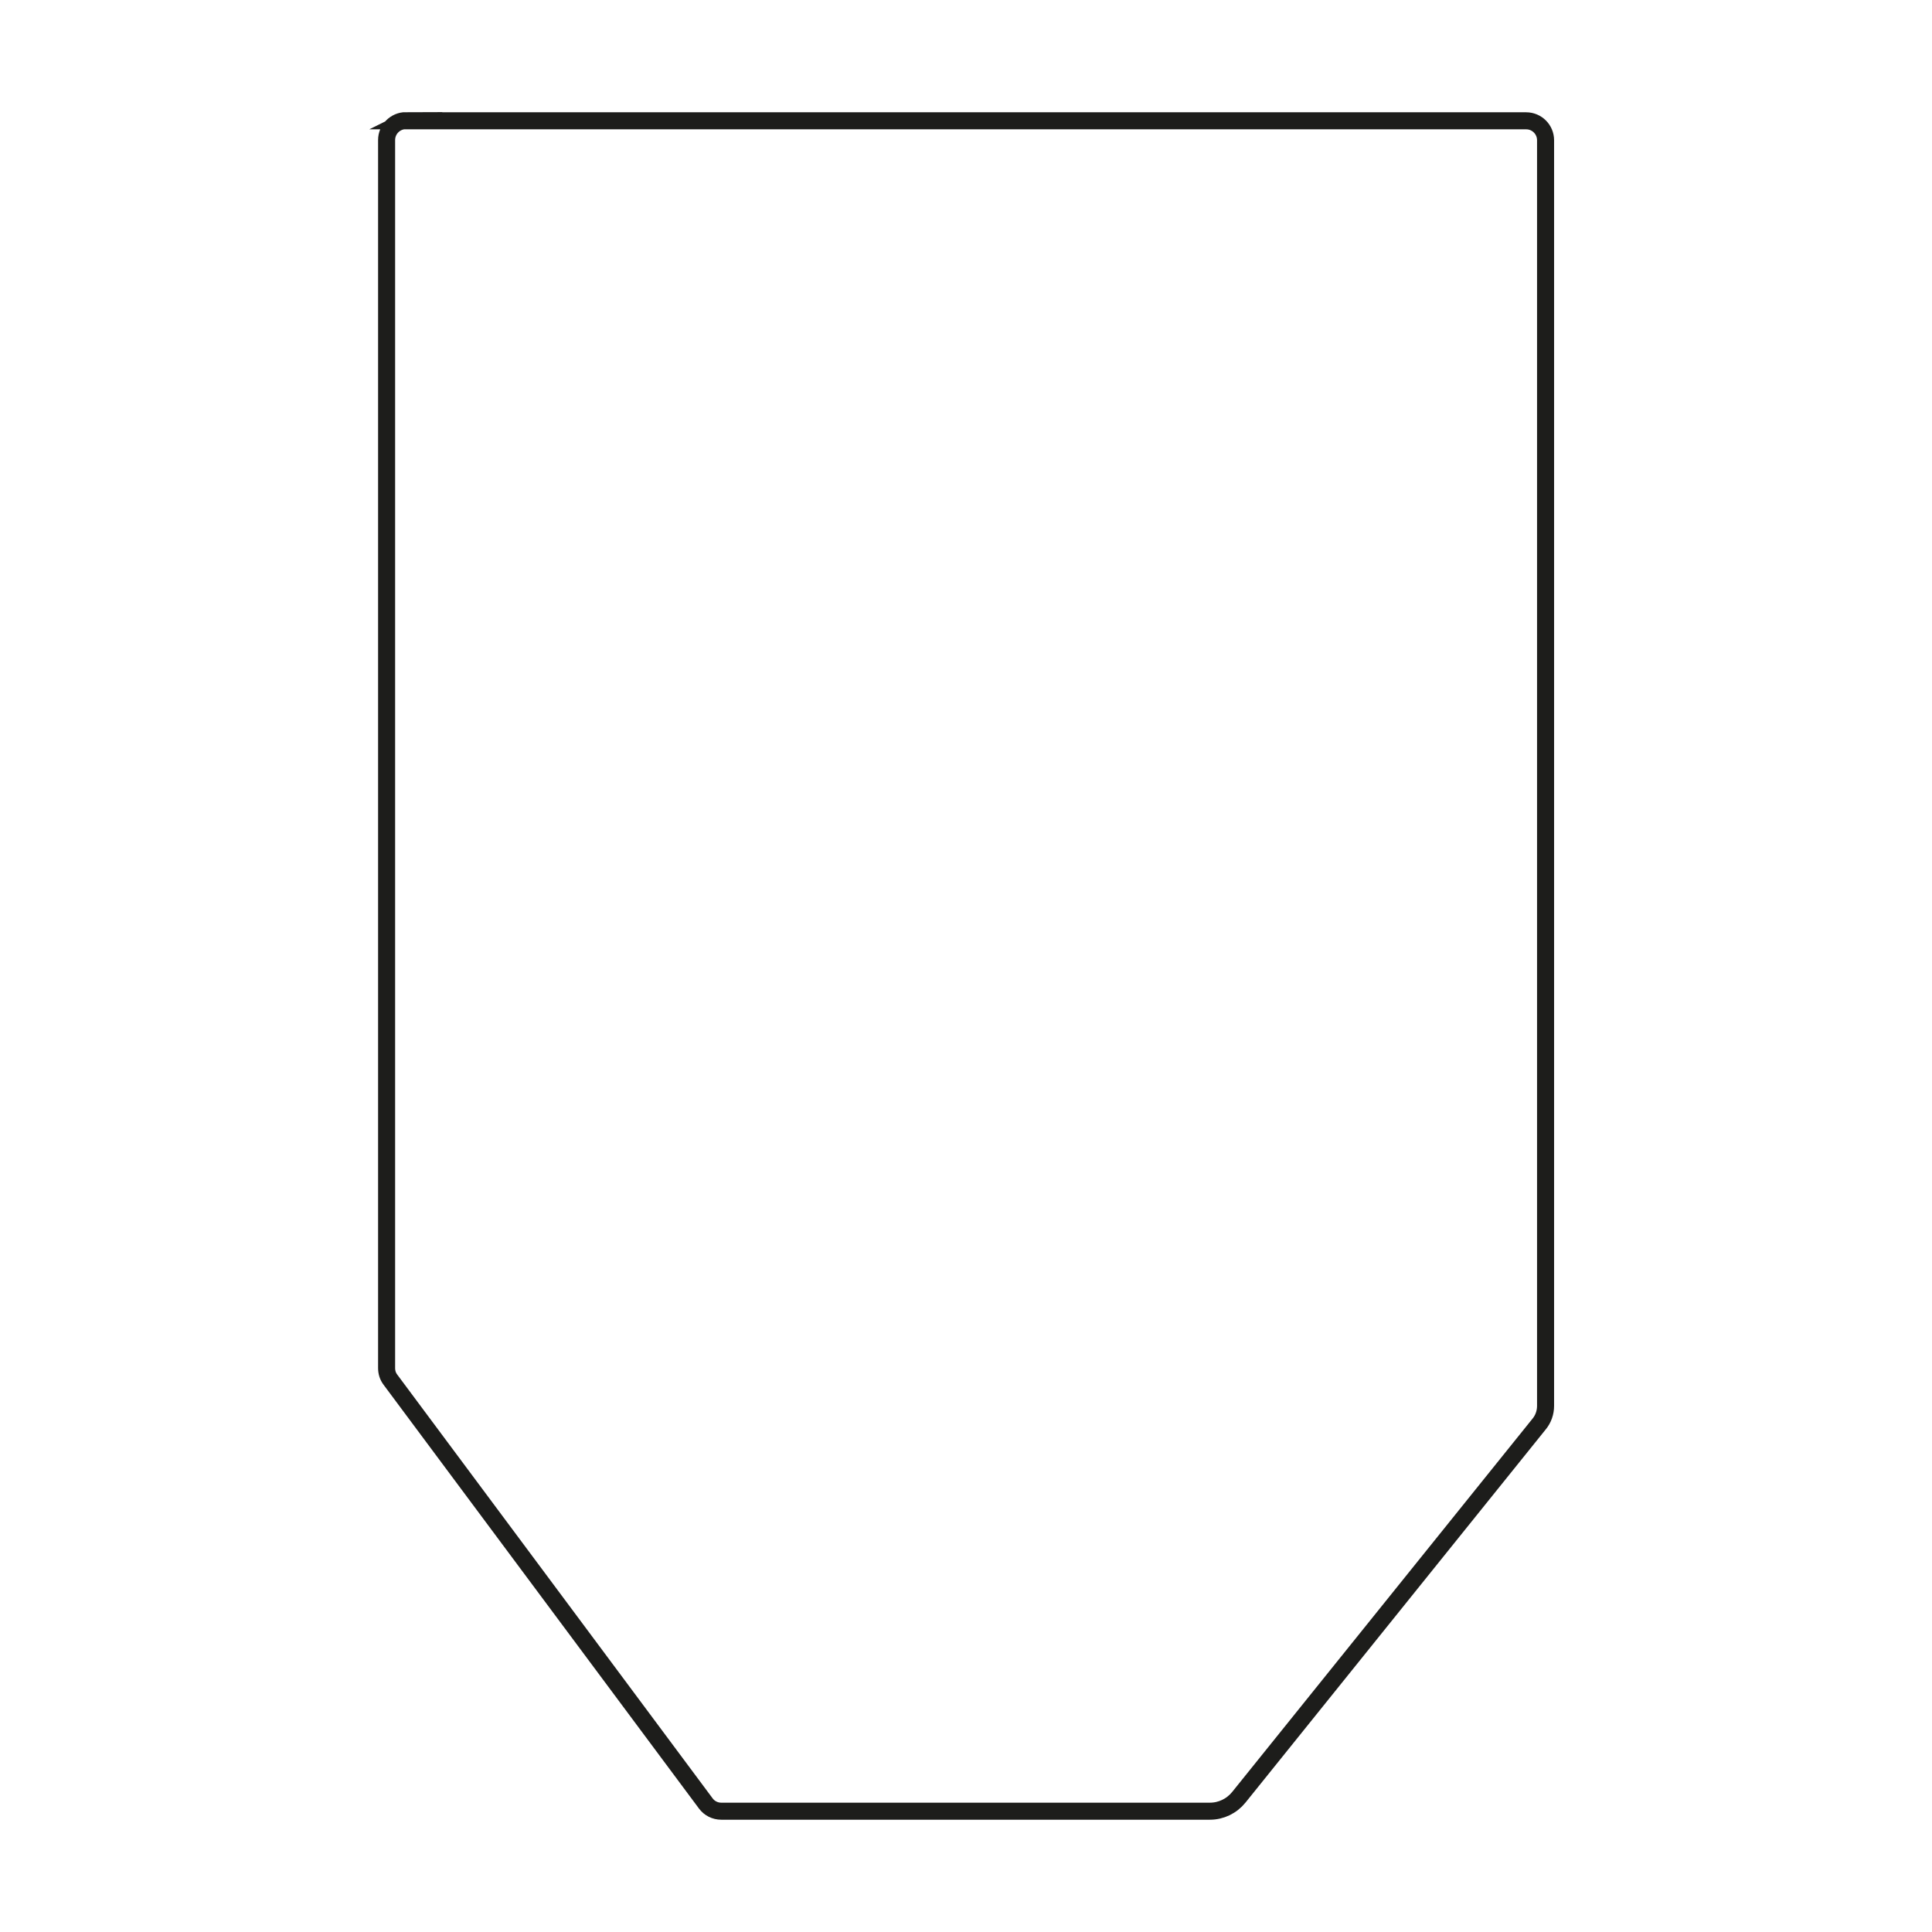 <?xml version="1.0" encoding="UTF-8"?>
<svg id="Ebene_1" data-name="Ebene 1" xmlns="http://www.w3.org/2000/svg" viewBox="0 0 113.39 113.39">
  <defs>
    <style>
      .cls-1 {
        fill: none;
        stroke: #1d1d1b;
        stroke-miterlimit: 10;
      }
    </style>
  </defs>
  <path class="cls-1" d="M23.81,7.09h65.76c.63,0,1.14.51,1.14,1.14v74.28c0,.39-.13.77-.38,1.07l-17.62,21.9c-.42.52-1.04.82-1.7.82h-28.68c-.36,0-.7-.17-.91-.46l-18.51-24.87c-.15-.2-.22-.43-.22-.68V8.22c0-.63.51-1.14,1.14-1.14Z"/>
</svg>